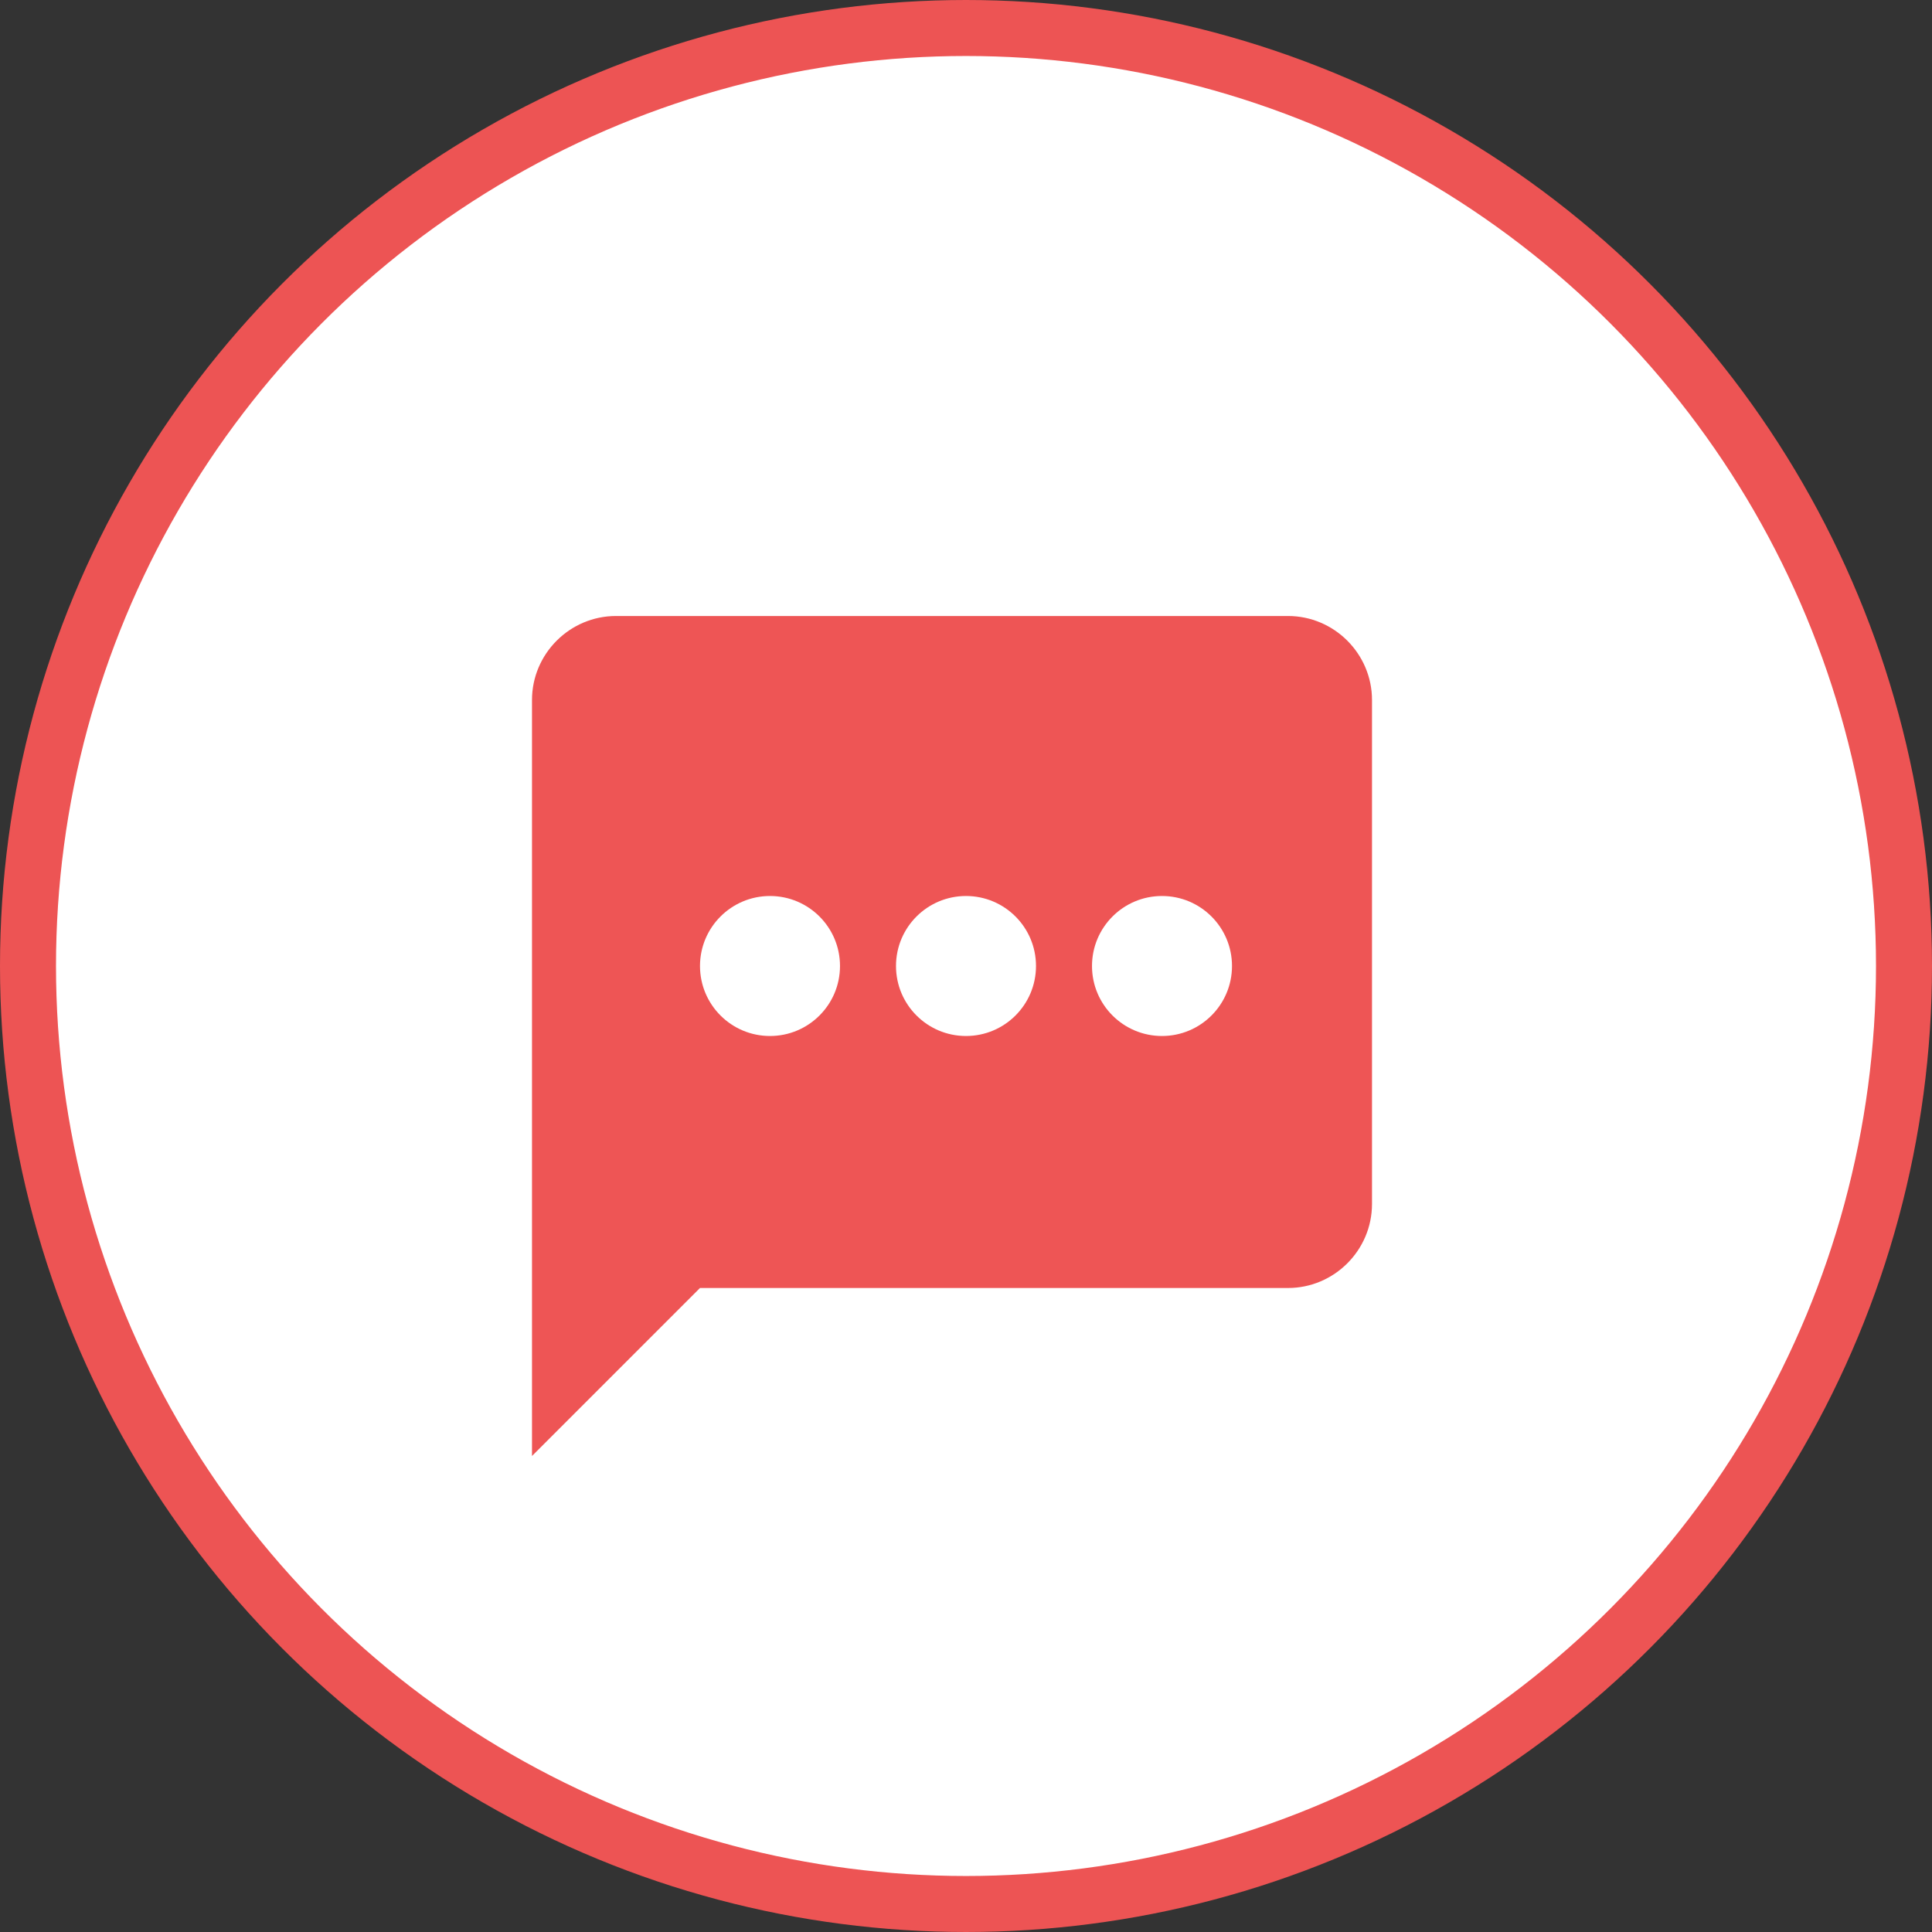 <svg width="69" height="69" viewBox="0 0 69 69" fill="none" xmlns="http://www.w3.org/2000/svg">
<rect x="0" y="0" width="69" height="69" fill="#333333" stroke="none"/>
<circle cx="34.5" cy="34.5" r="33.5" fill="white" stroke="#ED5454" stroke-width="2"/>
<path d="M46 22H22C20.35 22 19 23.35 19 25V52L25 46H46C47.65 46 49 44.65 49 43V25C49 23.35 47.65 22 46 22Z" fill="#EE5555"/>
<circle cx="27.5" cy="34.5" r="2.5" fill="white"/>
<circle cx="34.5" cy="34.5" r="2.5" fill="white"/>
<circle cx="41.5" cy="34.5" r="2.5" fill="white"/>
</svg>
